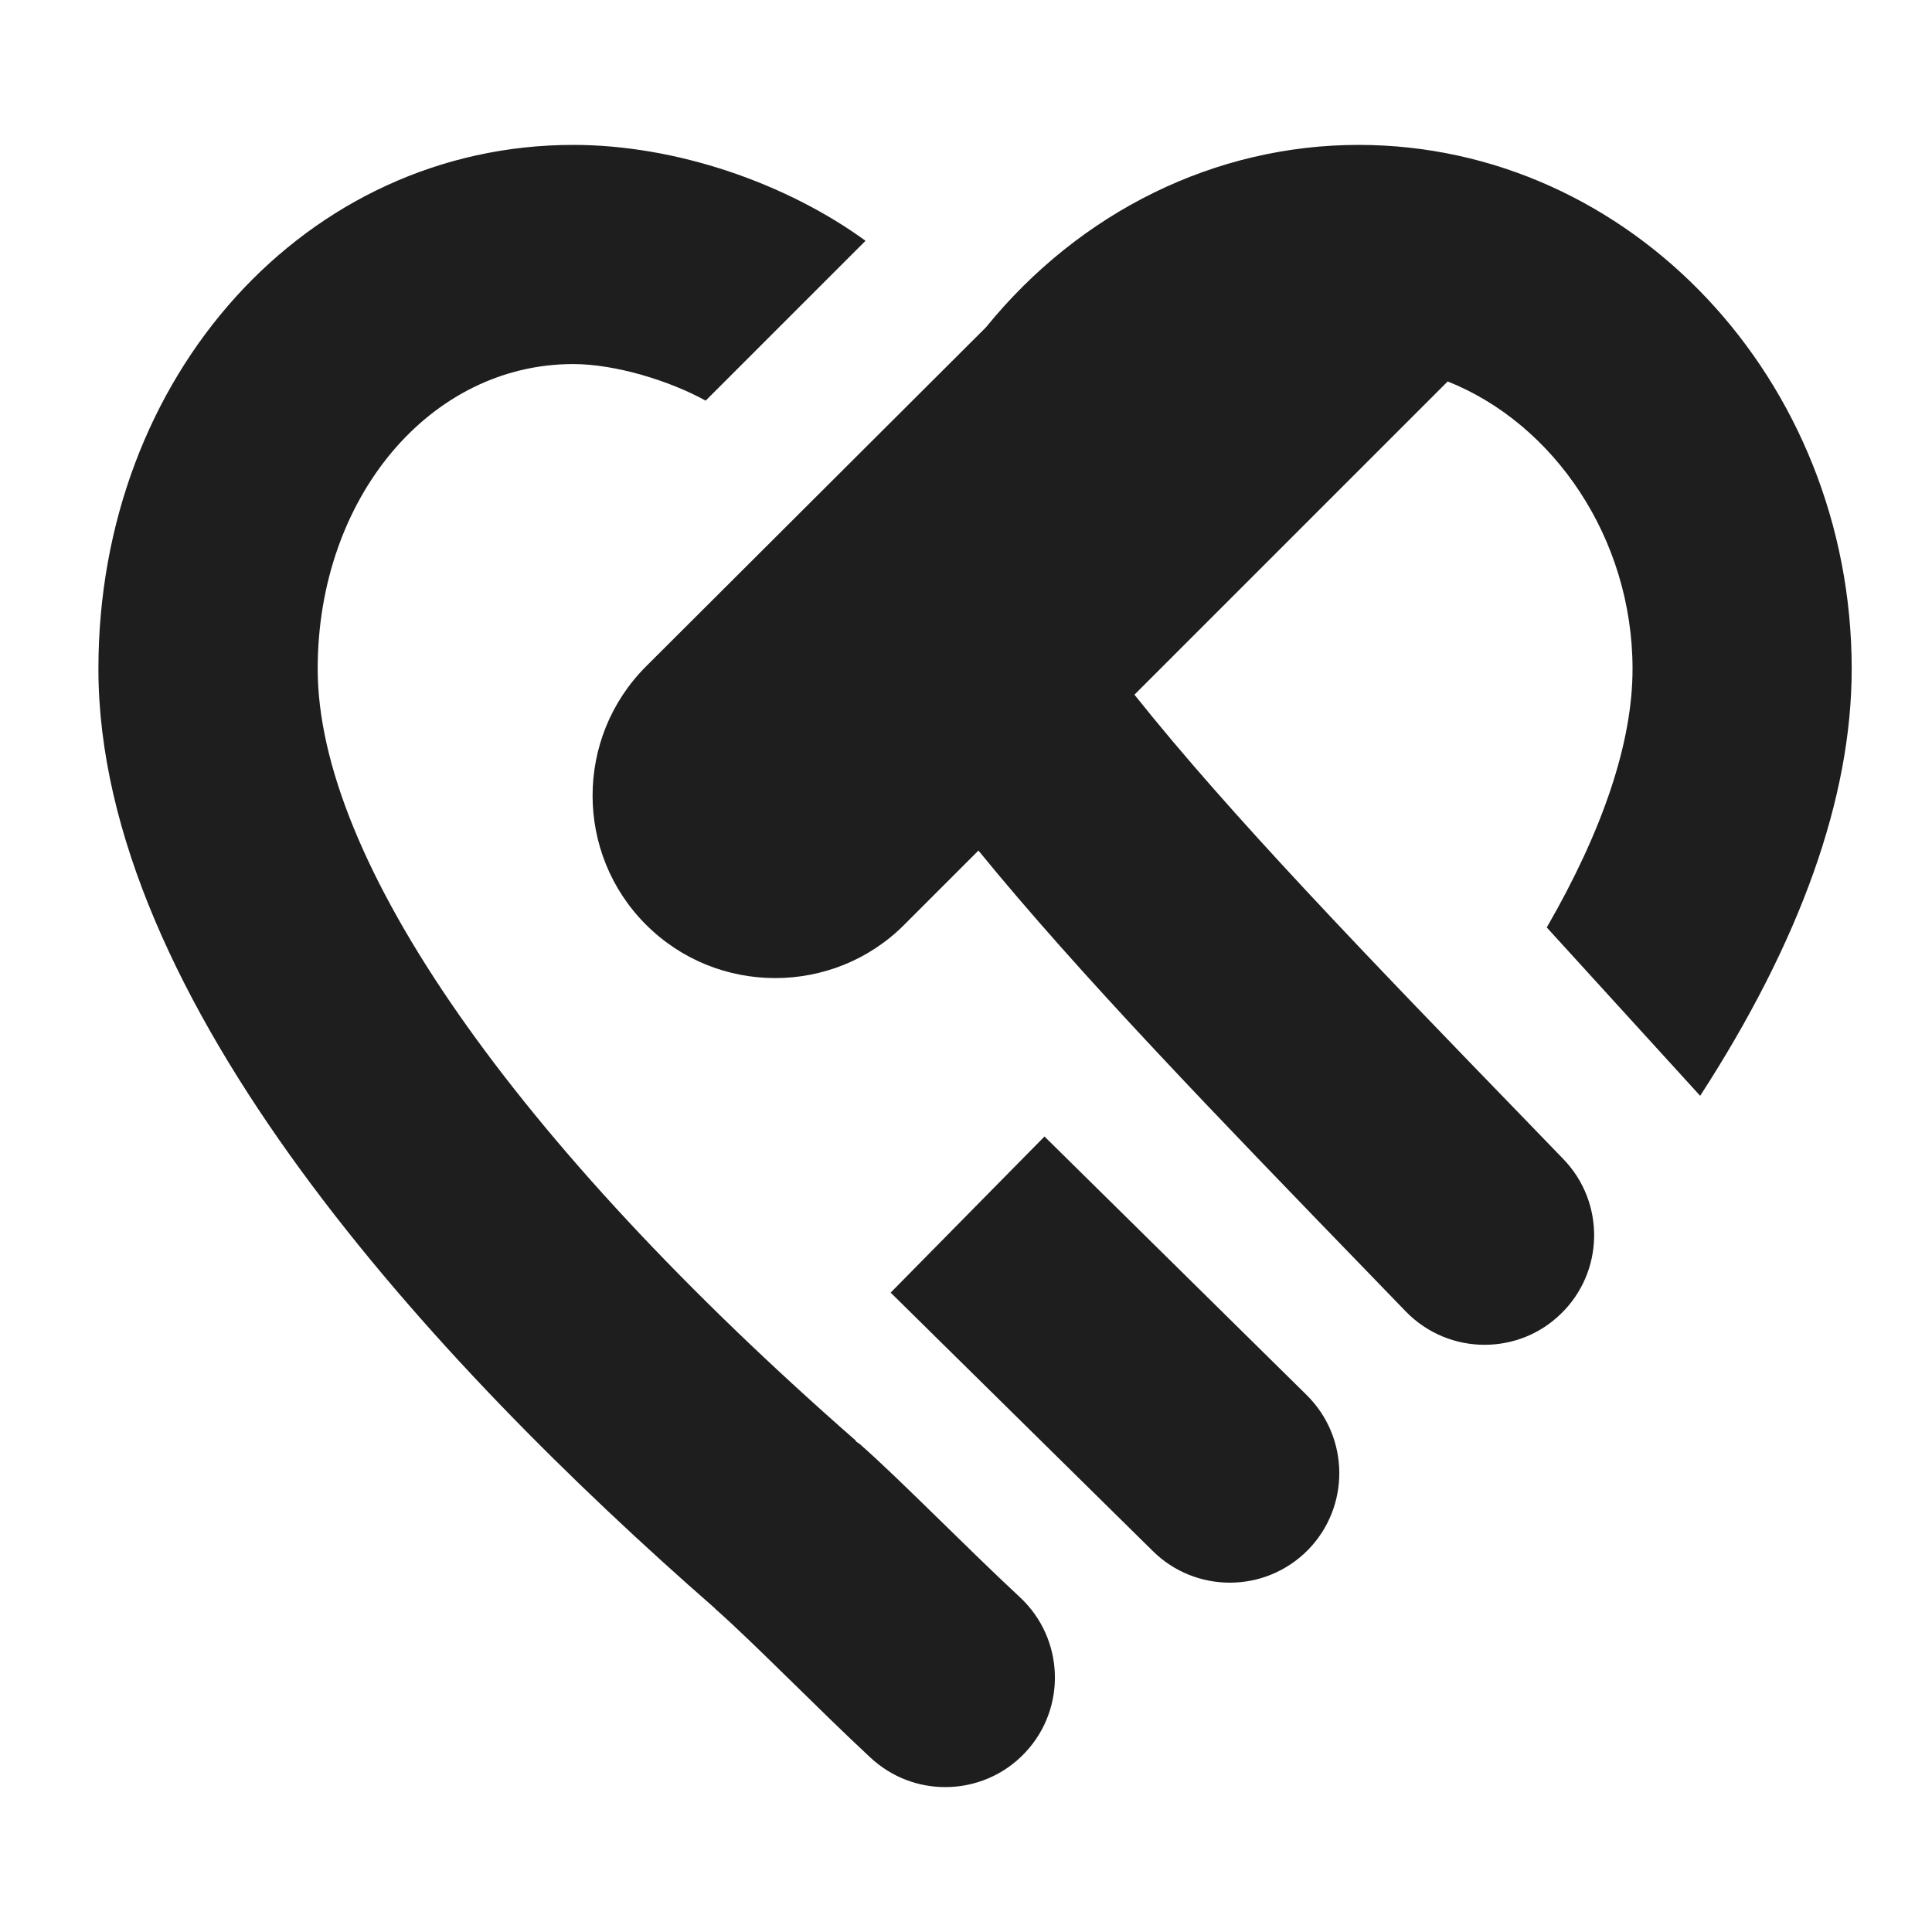<svg width="16" height="16" viewBox="0 0 16 16" fill="none" xmlns="http://www.w3.org/2000/svg">
<path d="M8.447 13.228C8.813 13.569 8.835 14.143 8.494 14.51C8.315 14.703 8.072 14.8 7.828 14.8C7.607 14.8 7.386 14.72 7.21 14.557C6.775 14.153 6.25 13.612 5.924 13.324C5.922 13.322 5.921 13.32 5.919 13.318C3.577 11.27 0.815 8.278 0.815 5.539C0.815 3.106 2.542 1.2 4.747 1.2C5.601 1.2 6.512 1.517 7.168 1.994L5.844 3.318C5.545 3.153 5.097 3.015 4.747 3.015C3.56 3.015 2.631 4.124 2.631 5.539C2.631 7.121 4.256 9.452 7.089 11.932L7.086 11.935C7.099 11.946 7.113 11.952 7.125 11.963C7.46 12.258 8.001 12.814 8.447 13.228ZM8.65 9.412L7.376 10.705L9.548 12.846C9.724 13.02 9.955 13.107 10.185 13.107C10.419 13.107 10.653 13.017 10.831 12.837C11.182 12.48 11.178 11.905 10.821 11.553L8.65 9.412ZM12.809 7.68L14.08 9.075C14.91 7.793 15.335 6.607 15.335 5.539C15.335 5.537 15.335 5.537 15.335 5.536C15.333 3.145 13.502 1.2 11.251 1.2C10.067 1.2 8.946 1.75 8.165 2.711L5.35 5.519C4.76 6.109 4.76 7.069 5.35 7.658C5.645 7.953 6.032 8.1 6.42 8.1C6.808 8.1 7.195 7.953 7.489 7.658L8.103 7.044C8.94 8.07 10.066 9.233 11.353 10.562L11.642 10.861C11.821 11.045 12.058 11.137 12.294 11.137C12.522 11.137 12.749 11.053 12.925 10.882C13.286 10.534 13.295 9.959 12.947 9.599L12.657 9.299C11.335 7.934 10.188 6.749 9.395 5.753L11.989 3.159C12.869 3.509 13.52 4.458 13.52 5.54C13.52 6.15 13.274 6.876 12.809 7.682V7.68Z" fill="#1E1E1E"/>
</svg>
